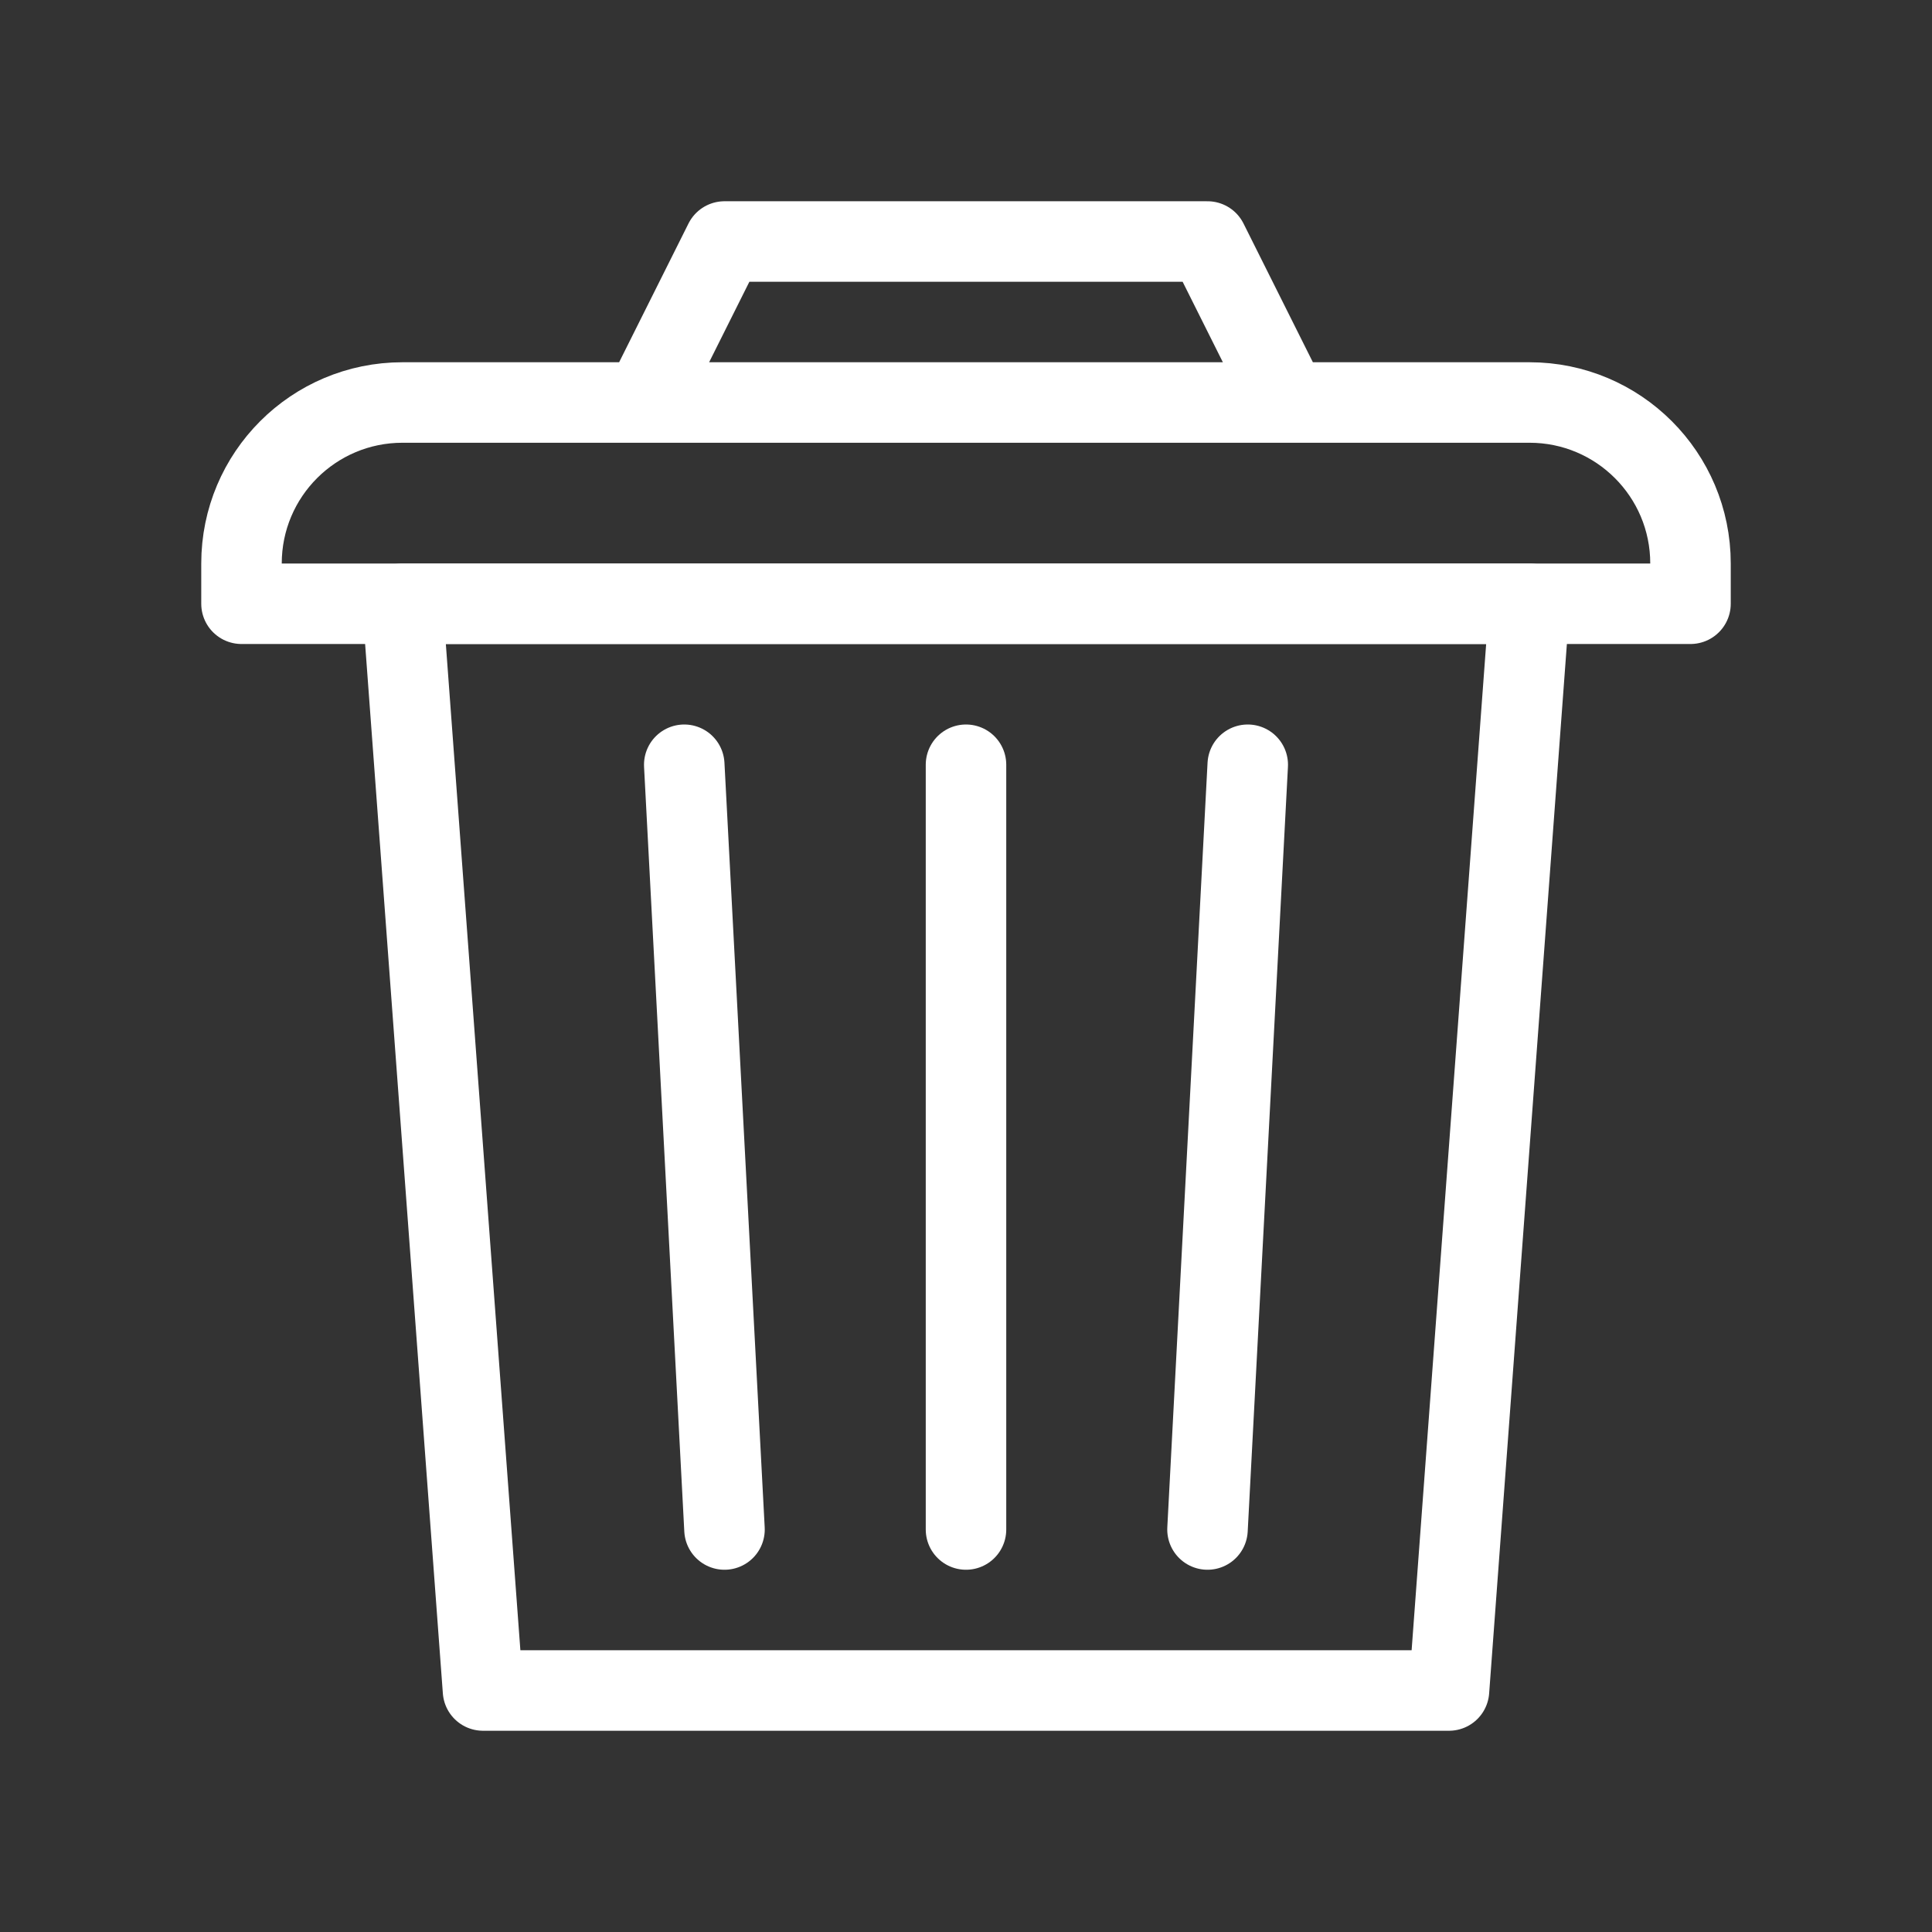 <?xml version="1.0" encoding="utf-8"?>
	<svg width="800px" height="800px" viewBox="0 0 24 24" fill="none" xmlns="http://www.w3.org/2000/svg">
	<rect x="0" y="0" width="24" height="24" fill="#333333" stroke="none"/>
	<path d="M5 7.5H19L18 21H6L5 7.5Z" stroke="#fff" stroke-linejoin="round"/>
	<path d="M15.5 9.5L15 19" stroke="#fff" stroke-linecap="round" stroke-linejoin="round"/>
	<path d="M12 9.5V19" stroke="#fff" stroke-linecap="round" stroke-linejoin="round"/>
	<path d="M8.5 9.5L9 19" stroke="#fff" stroke-linecap="round" stroke-linejoin="round"/>
	<path d="M16 5H19C20.105 5 21 5.895 21 7V7.5H3V7C3 5.895 3.895 5 5 5H8M16 5L15 3H9L8 5M16 5H8" stroke="#fff" stroke-linejoin="round"/>
</svg>